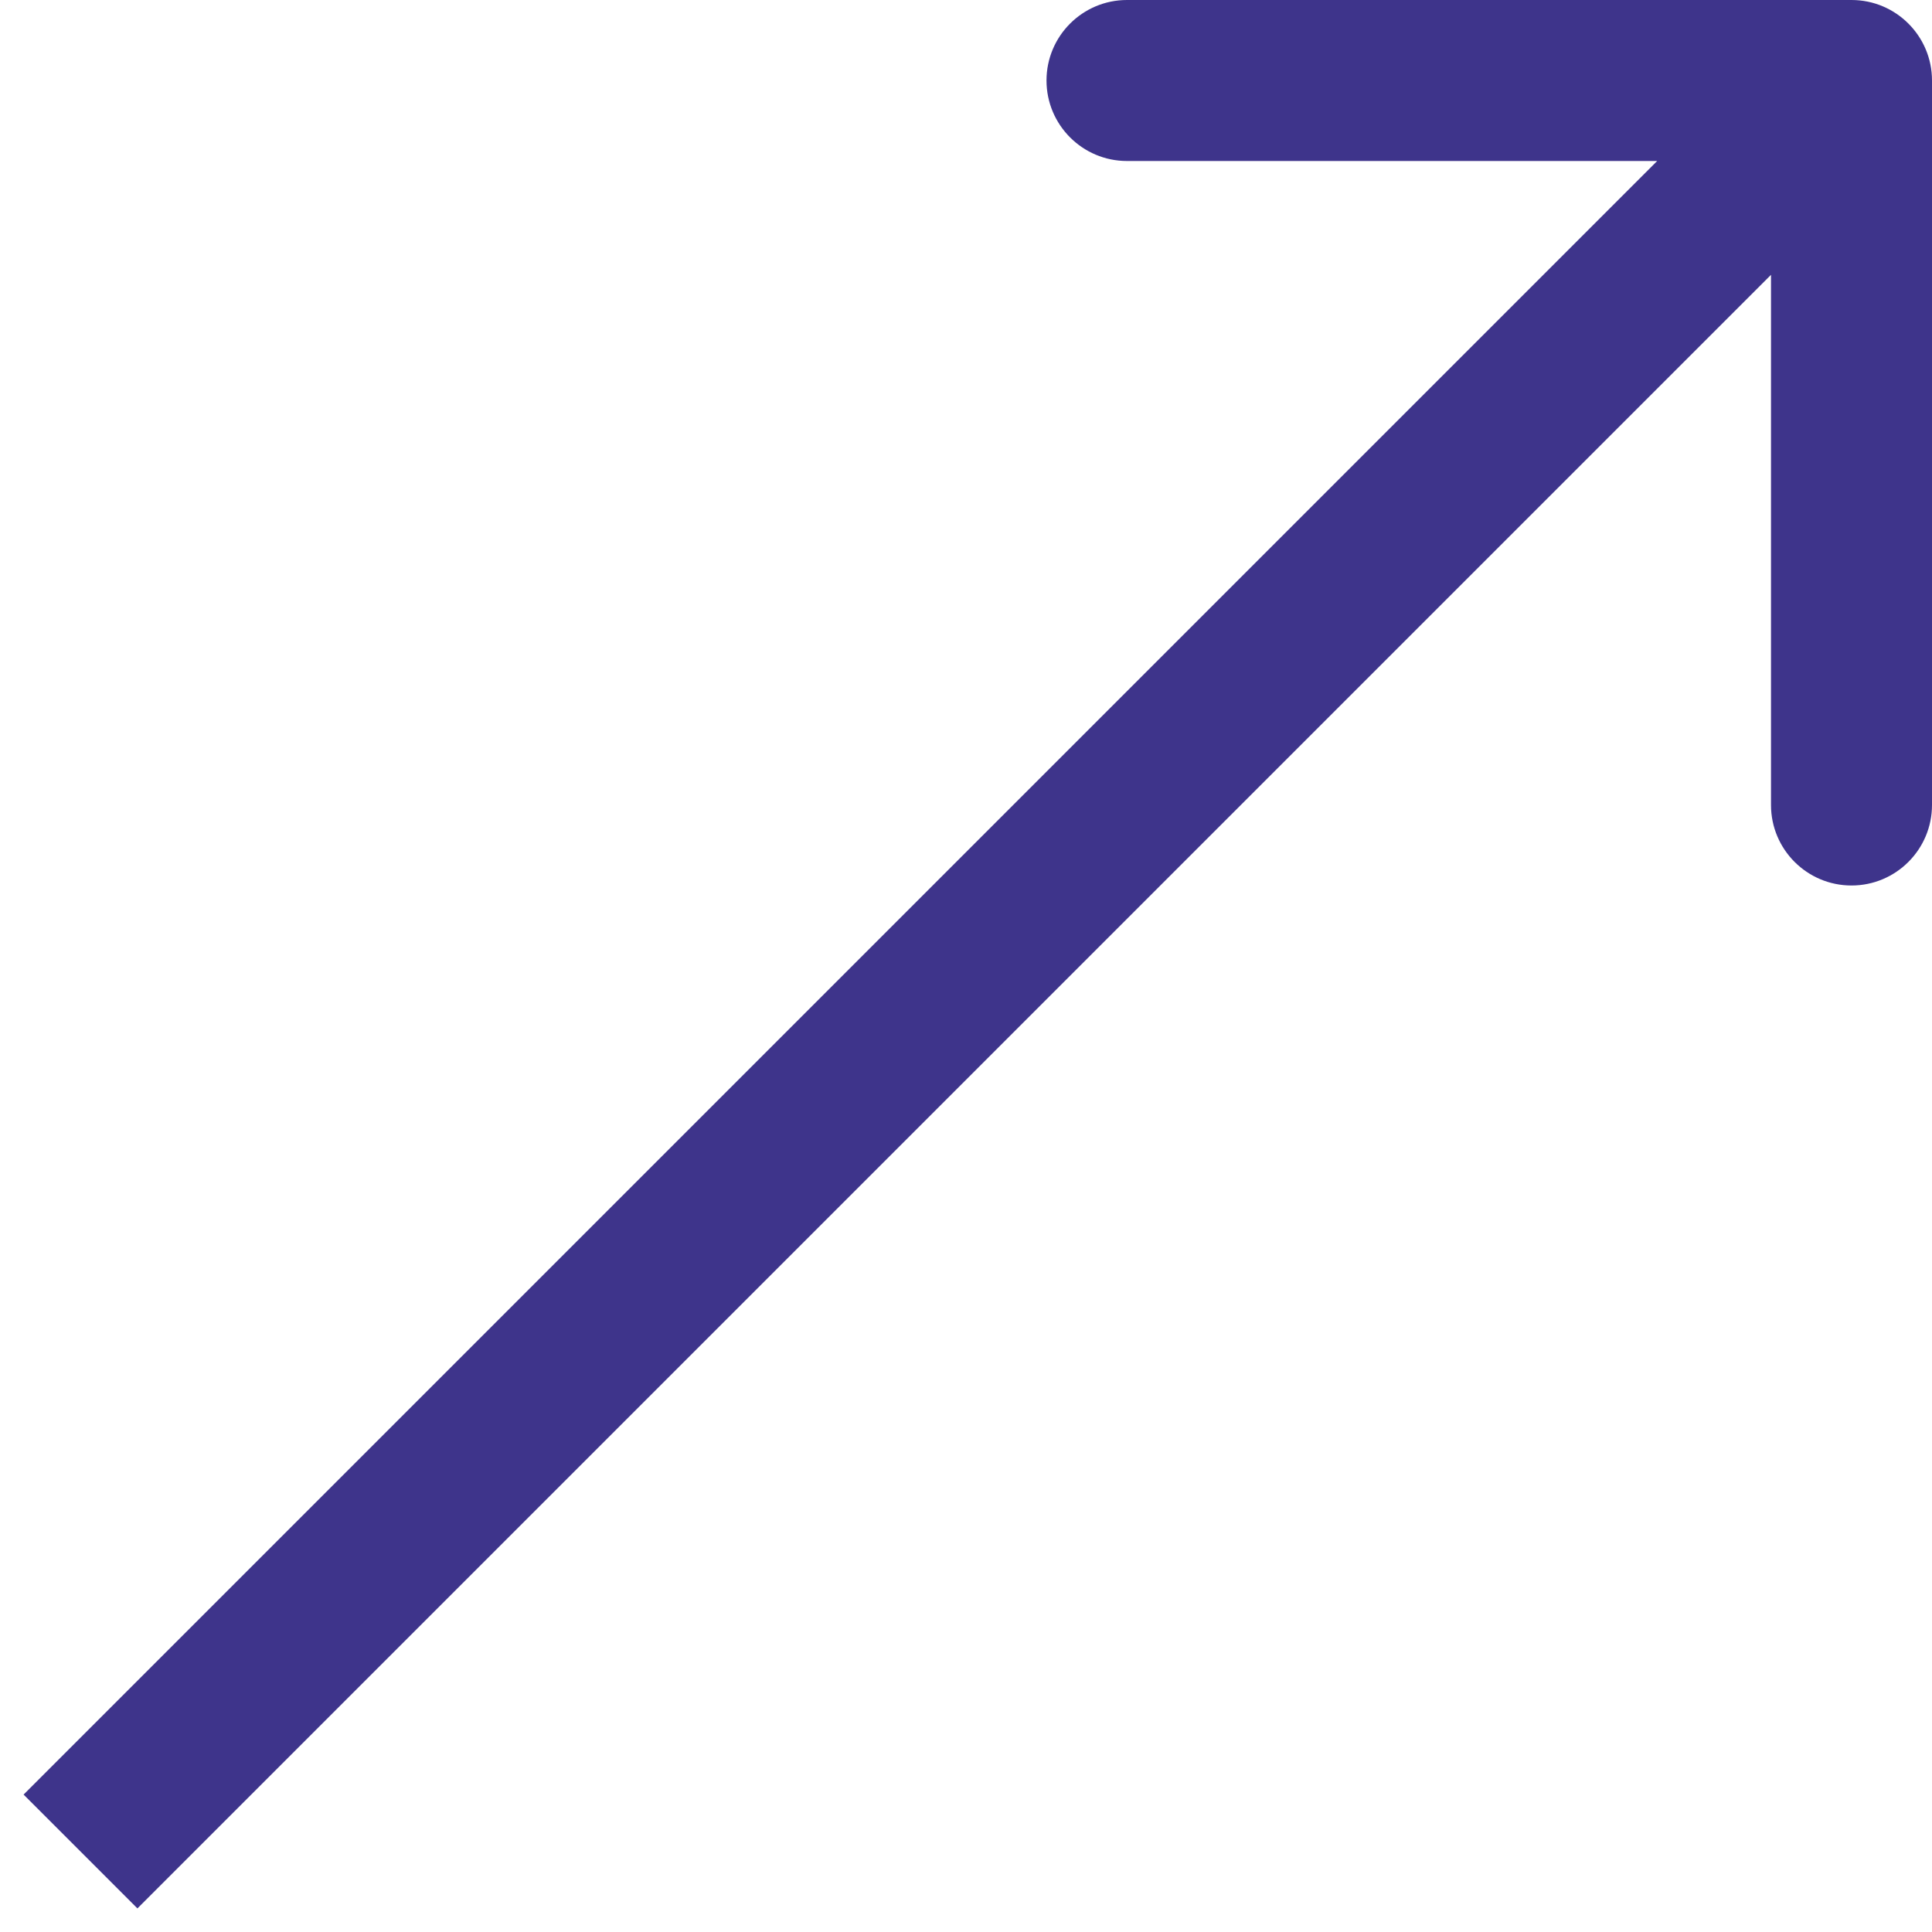 <svg width="24" height="24" viewBox="0 0 24 24" fill="none" xmlns="http://www.w3.org/2000/svg">
<path d="M24 1C24 0.448 23.552 -6.87883e-07 23 -2.28946e-06L14 -1.48867e-06C13.448 -1.82585e-06 13 0.448 13 1C13 1.552 13.448 2 14 2L22 2L22 10C22 10.552 22.448 11 23 11C23.552 11 24 10.552 24 10L24 1ZM1.707 23.707L23.707 1.707L22.293 0.293L0.293 22.293L1.707 23.707Z" fill="#3E348B"/>
</svg>
